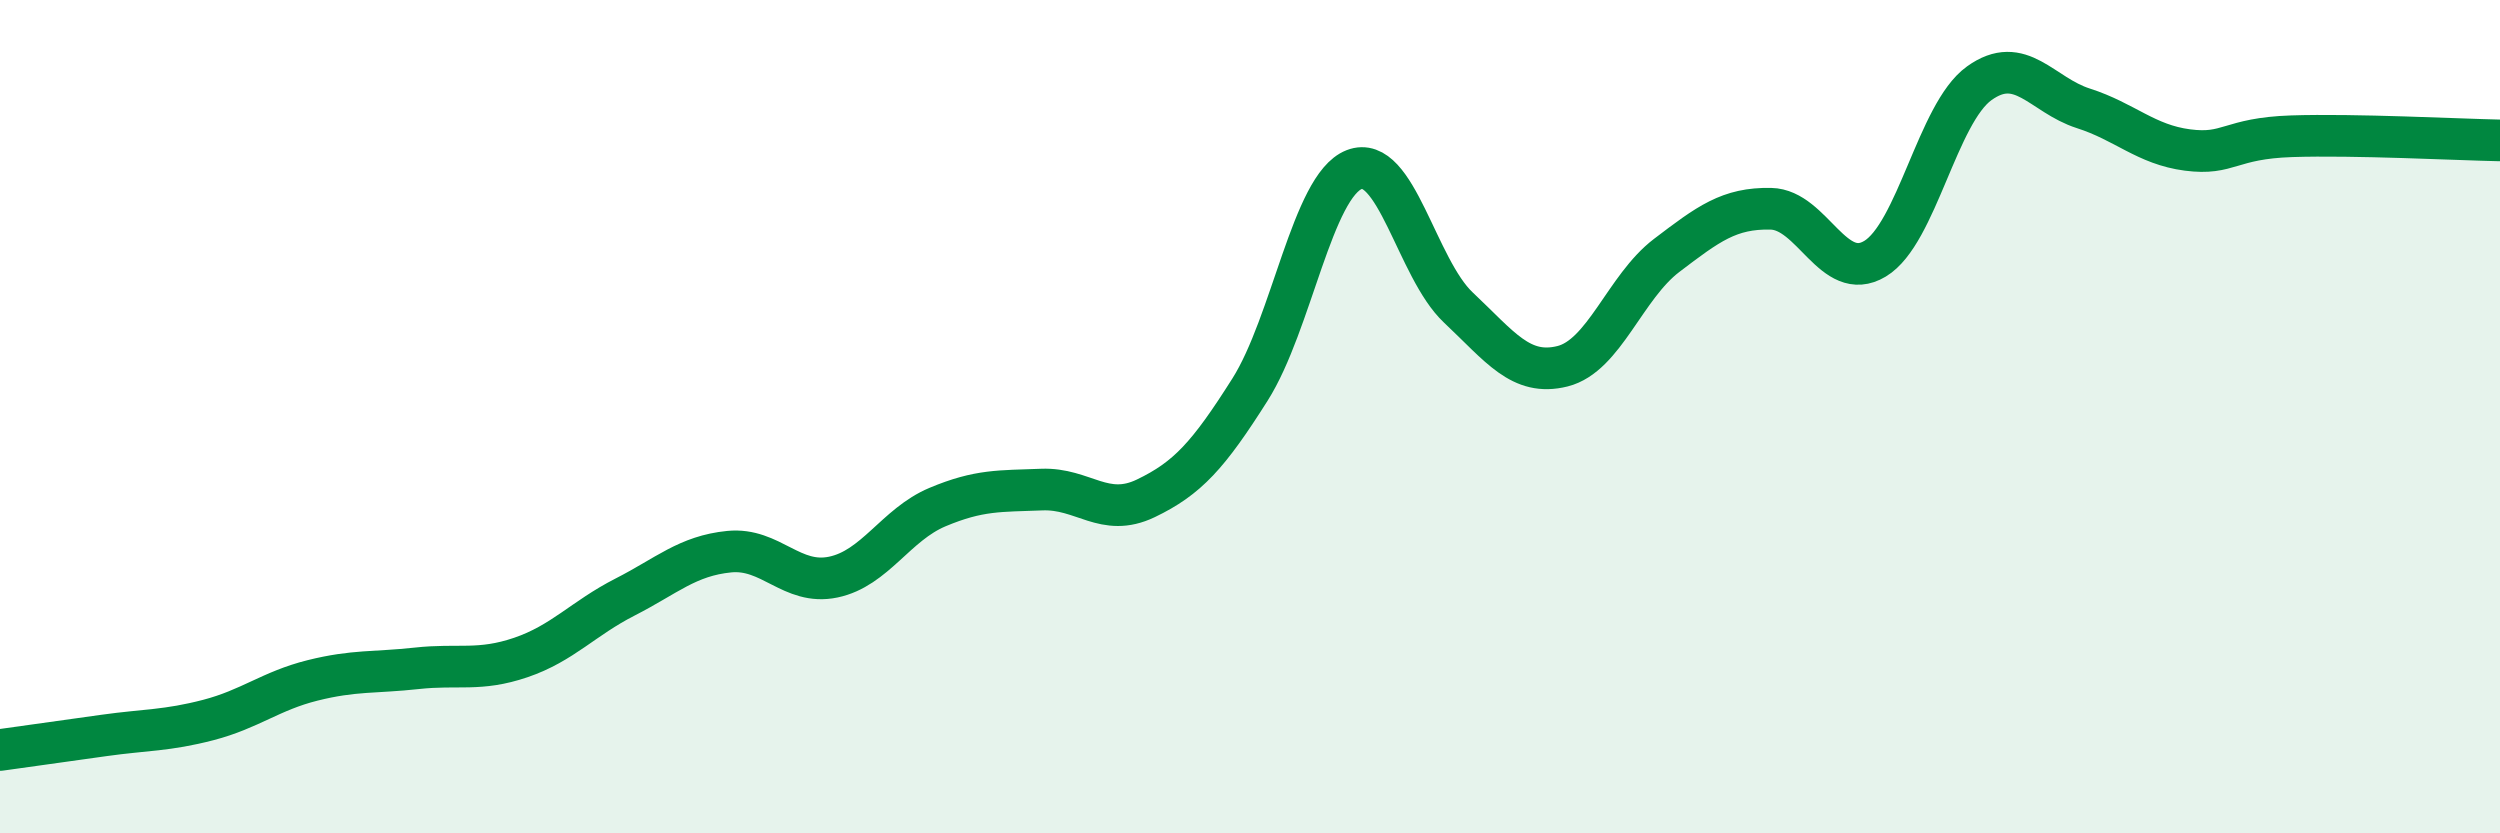 
    <svg width="60" height="20" viewBox="0 0 60 20" xmlns="http://www.w3.org/2000/svg">
      <path
        d="M 0,18 C 0.5,17.93 1.5,17.79 2.5,17.65 C 3.5,17.51 4,17.54 5,17.28 C 6,17.02 6.5,16.58 7.5,16.33 C 8.5,16.08 9,16.15 10,16.04 C 11,15.93 11.5,16.12 12.5,15.78 C 13.5,15.44 14,14.84 15,14.33 C 16,13.82 16.5,13.34 17.5,13.24 C 18.5,13.14 19,14.06 20,13.85 C 21,13.64 21.5,12.59 22.5,12.17 C 23.5,11.75 24,11.79 25,11.75 C 26,11.71 26.5,12.44 27.5,11.96 C 28.5,11.48 29,10.93 30,9.35 C 31,7.77 31.5,4.46 32.5,4.07 C 33.5,3.68 34,6.44 35,7.38 C 36,8.32 36.5,9.04 37.5,8.79 C 38.5,8.54 39,6.89 40,6.13 C 41,5.37 41.5,4.99 42.5,5.01 C 43.5,5.03 44,6.81 45,6.21 C 46,5.61 46.5,2.72 47.5,2 C 48.5,1.28 49,2.28 50,2.6 C 51,2.92 51.5,3.47 52.5,3.6 C 53.5,3.73 53.5,3.32 55,3.27 C 56.5,3.22 59,3.35 60,3.37L60 20L0 20Z"
        fill="#008740"
        opacity="0.1"
        stroke-linecap="round"
        stroke-linejoin="round"
      />
      <path
        d="M 0,18 C 0.5,17.93 1.5,17.79 2.5,17.65 C 3.5,17.51 4,17.54 5,17.28 C 6,17.02 6.5,16.58 7.5,16.33 C 8.5,16.08 9,16.15 10,16.04 C 11,15.93 11.5,16.12 12.5,15.78 C 13.5,15.44 14,14.84 15,14.33 C 16,13.82 16.5,13.34 17.5,13.24 C 18.5,13.14 19,14.06 20,13.85 C 21,13.64 21.5,12.59 22.5,12.17 C 23.5,11.75 24,11.79 25,11.75 C 26,11.71 26.5,12.44 27.5,11.96 C 28.5,11.48 29,10.93 30,9.35 C 31,7.77 31.5,4.46 32.5,4.07 C 33.5,3.68 34,6.44 35,7.38 C 36,8.32 36.5,9.04 37.5,8.79 C 38.5,8.54 39,6.89 40,6.13 C 41,5.37 41.5,4.99 42.5,5.01 C 43.5,5.03 44,6.81 45,6.21 C 46,5.61 46.5,2.72 47.5,2 C 48.5,1.28 49,2.28 50,2.6 C 51,2.92 51.5,3.47 52.5,3.6 C 53.5,3.73 53.5,3.32 55,3.27 C 56.5,3.22 59,3.35 60,3.37"
        stroke="#008740"
        stroke-width="1"
        fill="none"
        stroke-linecap="round"
        stroke-linejoin="round"
      />
    </svg>
  